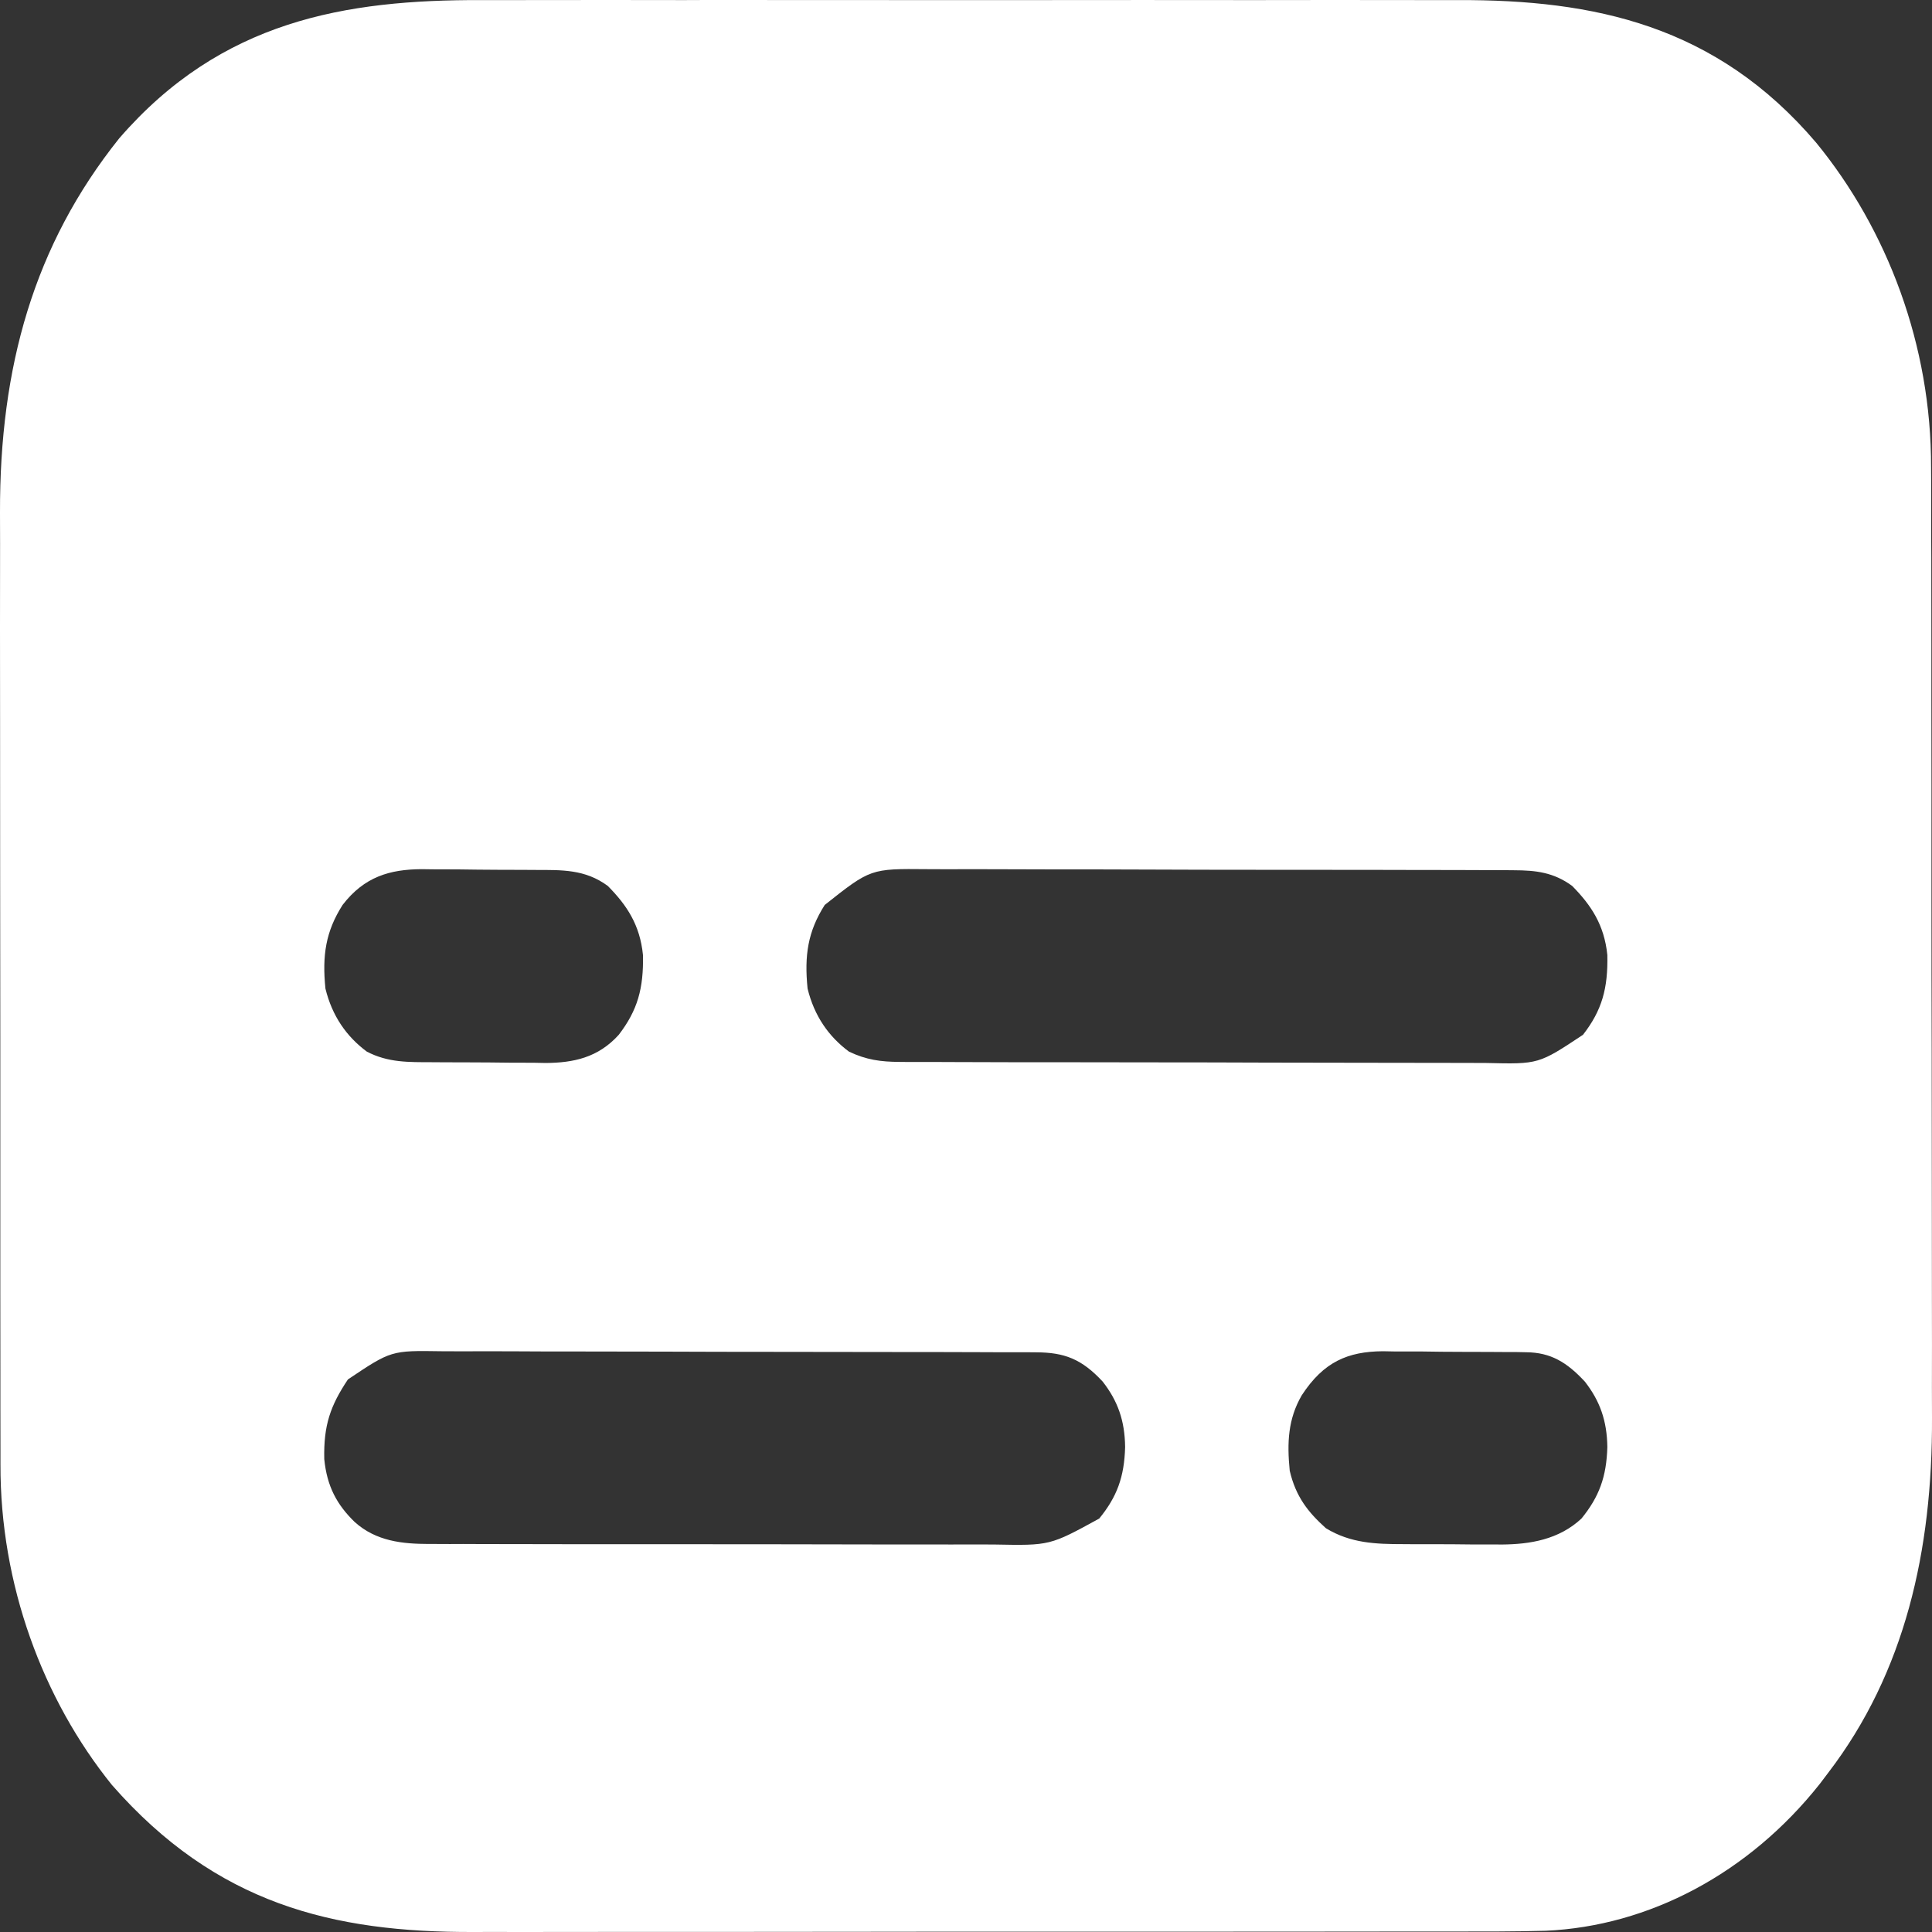 <svg width="25" height="25" viewBox="0 0 25 25" fill="none" xmlns="http://www.w3.org/2000/svg">
<rect x="0" y="0" width="25" height="25" fill="#333333" stroke="none"/>
<path d="M6.232 0.001C6.418 0.002 6.603 0.001 6.788 0.001C7.15 -0 7.511 -5.44926e-05 7.873 0C8.167 0.001 8.462 0.001 8.756 0.001C8.798 0.001 8.84 0.001 8.883 0.001C8.969 0.001 9.055 0.001 9.14 0C9.94 -3.55357e-05 10.739 0.001 11.539 0.001C12.223 0.002 12.907 0.002 13.592 0.001C14.389 0 15.186 1.249e-05 15.983 0.001C16.068 0.001 16.153 0.001 16.238 0.001C16.301 0.001 16.301 0.001 16.365 0.001C16.659 0.001 16.952 0.001 17.246 0C17.604 -0 17.962 -7.22584e-05 18.32 0.001C18.503 0.001 18.685 0.001 18.868 0.001C20.621 -0.004 22.204 0.322 23.501 1.846C24.421 2.969 24.993 4.468 24.988 6.052C24.989 6.109 24.989 6.167 24.989 6.226C24.99 6.416 24.99 6.607 24.989 6.798C24.99 6.935 24.99 7.072 24.991 7.21C24.991 7.582 24.992 7.954 24.992 8.326C24.992 8.559 24.992 8.791 24.992 9.024C24.993 9.796 24.994 10.568 24.993 11.339C24.993 11.402 24.993 11.402 24.993 11.465C24.993 11.507 24.993 11.548 24.993 11.591C24.993 12.264 24.994 12.936 24.996 13.609C24.997 14.301 24.998 14.994 24.998 15.687C24.998 16.075 24.998 16.463 24.999 16.851C25 17.216 25 17.582 24.999 17.947C24.999 18.08 24.999 18.214 25 18.347C25.007 20.067 24.649 21.642 23.659 22.937C23.622 22.986 23.585 23.035 23.547 23.085C22.627 24.245 21.336 24.924 20.003 24.984C19.597 24.995 19.191 24.994 18.785 24.994C18.599 24.993 18.414 24.994 18.228 24.994C17.866 24.995 17.504 24.995 17.141 24.995C16.846 24.995 16.552 24.995 16.257 24.995C16.215 24.995 16.172 24.995 16.129 24.995C16.044 24.995 15.958 24.995 15.872 24.996C15.072 24.996 14.271 24.996 13.47 24.996C12.739 24.995 12.008 24.996 11.277 24.997C10.524 24.998 9.772 24.999 9.019 24.999C8.598 24.998 8.176 24.999 7.754 24.999C7.395 25 7.036 25 6.677 25C6.495 24.999 6.312 24.999 6.129 25C4.307 25.006 2.8 24.64 1.448 23.097C0.552 21.986 0.001 20.502 0.006 18.948C0.006 18.891 0.006 18.833 0.006 18.774C0.005 18.583 0.005 18.392 0.005 18.201C0.005 18.064 0.005 17.926 0.005 17.788C0.004 17.415 0.004 17.043 0.004 16.67C0.004 16.437 0.004 16.204 0.004 15.97C0.004 15.932 0.004 15.893 0.004 15.853C0.004 15.774 0.004 15.695 0.004 15.616C0.003 14.878 0.003 14.139 0.004 13.401C0.004 12.727 0.003 12.053 0.002 11.379C0.001 10.686 0.001 9.992 0.001 9.298C0.001 8.909 0.001 8.521 0 8.132C-0 7.766 -0 7.4 0.001 7.035C0.001 6.901 0.001 6.767 0 6.634C-0.005 4.748 0.439 3.171 1.542 1.791C2.864 0.264 4.468 -0.004 6.232 0.001ZM4.433 11.71C4.214 12.054 4.168 12.364 4.211 12.792C4.298 13.148 4.485 13.414 4.747 13.608C5.023 13.752 5.29 13.744 5.586 13.745C5.638 13.745 5.691 13.745 5.745 13.746C5.856 13.746 5.967 13.747 6.079 13.747C6.248 13.747 6.417 13.749 6.586 13.751C6.694 13.752 6.803 13.752 6.911 13.752C6.961 13.753 7.011 13.754 7.063 13.755C7.418 13.752 7.738 13.688 8.007 13.39C8.251 13.072 8.329 12.789 8.32 12.358C8.281 11.967 8.111 11.713 7.865 11.464C7.57 11.246 7.266 11.258 6.93 11.257C6.878 11.256 6.825 11.256 6.771 11.256C6.66 11.255 6.548 11.255 6.437 11.255C6.268 11.255 6.099 11.252 5.93 11.25C5.822 11.25 5.713 11.25 5.605 11.249C5.555 11.249 5.505 11.248 5.453 11.247C5.047 11.25 4.715 11.343 4.433 11.71ZM10.672 11.71C10.453 12.054 10.407 12.364 10.45 12.792C10.537 13.148 10.724 13.414 10.986 13.608C11.21 13.715 11.399 13.74 11.64 13.741C11.675 13.741 11.711 13.741 11.747 13.742C11.865 13.742 11.983 13.742 12.101 13.742C12.186 13.742 12.271 13.743 12.356 13.743C12.586 13.744 12.816 13.745 13.046 13.745C13.19 13.745 13.333 13.745 13.477 13.745C13.979 13.746 14.481 13.747 14.983 13.747C15.451 13.747 15.918 13.748 16.386 13.75C16.788 13.751 17.189 13.752 17.591 13.752C17.831 13.752 18.071 13.752 18.311 13.753C18.536 13.754 18.762 13.754 18.987 13.754C19.07 13.754 19.152 13.754 19.235 13.755C19.91 13.771 19.91 13.771 20.484 13.39C20.73 13.074 20.808 12.789 20.799 12.358C20.759 11.967 20.589 11.713 20.344 11.464C20.104 11.287 19.87 11.262 19.593 11.261C19.558 11.261 19.523 11.26 19.486 11.26C19.368 11.259 19.25 11.259 19.132 11.259C19.047 11.259 18.962 11.259 18.878 11.258C18.648 11.257 18.418 11.257 18.188 11.257C18.044 11.257 17.9 11.257 17.756 11.256C17.254 11.255 16.752 11.255 16.25 11.255C15.782 11.255 15.315 11.254 14.848 11.252C14.446 11.25 14.044 11.25 13.642 11.25C13.402 11.25 13.163 11.249 12.923 11.248C12.697 11.247 12.472 11.247 12.246 11.248C12.163 11.248 12.081 11.248 11.998 11.247C11.265 11.24 11.265 11.24 10.672 11.71ZM4.502 17.85C4.276 18.189 4.186 18.441 4.196 18.881C4.231 19.235 4.36 19.471 4.589 19.694C4.867 19.945 5.209 19.978 5.548 19.979C5.599 19.979 5.599 19.979 5.651 19.979C5.765 19.98 5.878 19.98 5.992 19.979C6.074 19.98 6.155 19.98 6.237 19.98C6.459 19.981 6.68 19.981 6.902 19.981C7.087 19.981 7.273 19.981 7.458 19.982C7.895 19.982 8.333 19.982 8.77 19.982C9.221 19.982 9.671 19.982 10.121 19.983C10.509 19.984 10.896 19.985 11.284 19.985C11.515 19.985 11.746 19.985 11.977 19.985C12.195 19.986 12.412 19.986 12.629 19.985C12.709 19.985 12.788 19.985 12.868 19.986C13.586 20 13.586 20 14.224 19.65C14.453 19.37 14.549 19.112 14.559 18.724C14.555 18.383 14.464 18.128 14.269 17.878C13.997 17.585 13.774 17.5 13.405 17.499C13.369 17.499 13.333 17.499 13.296 17.498C13.177 17.498 13.057 17.498 12.938 17.498C12.852 17.497 12.766 17.497 12.68 17.497C12.447 17.496 12.214 17.495 11.981 17.495C11.835 17.495 11.69 17.495 11.544 17.495C11.036 17.494 10.527 17.493 10.019 17.493C9.545 17.493 9.072 17.492 8.598 17.49C8.191 17.489 7.785 17.488 7.378 17.488C7.135 17.488 6.892 17.488 6.649 17.486C6.421 17.485 6.192 17.485 5.964 17.486C5.88 17.486 5.796 17.486 5.713 17.485C5.061 17.475 5.061 17.475 4.502 17.85ZM16.844 18.056C16.667 18.362 16.653 18.667 16.689 19.031C16.768 19.369 16.927 19.568 17.157 19.775C17.475 19.97 17.805 19.981 18.154 19.981C18.223 19.981 18.223 19.981 18.293 19.982C18.39 19.982 18.486 19.982 18.583 19.982C18.729 19.982 18.876 19.983 19.022 19.985C19.117 19.985 19.211 19.985 19.305 19.985C19.349 19.985 19.392 19.986 19.436 19.986C19.797 19.983 20.172 19.923 20.464 19.65C20.692 19.37 20.788 19.112 20.799 18.724C20.794 18.383 20.703 18.128 20.508 17.878C20.276 17.628 20.067 17.501 19.749 17.498C19.7 17.497 19.651 17.496 19.599 17.495C19.547 17.495 19.494 17.495 19.439 17.495C19.384 17.495 19.329 17.494 19.272 17.494C19.156 17.493 19.04 17.493 18.924 17.493C18.747 17.493 18.569 17.491 18.392 17.488C18.279 17.488 18.166 17.488 18.053 17.488C18 17.487 17.948 17.486 17.893 17.485C17.442 17.489 17.128 17.62 16.844 18.056Z" fill="white"/>
</svg>
